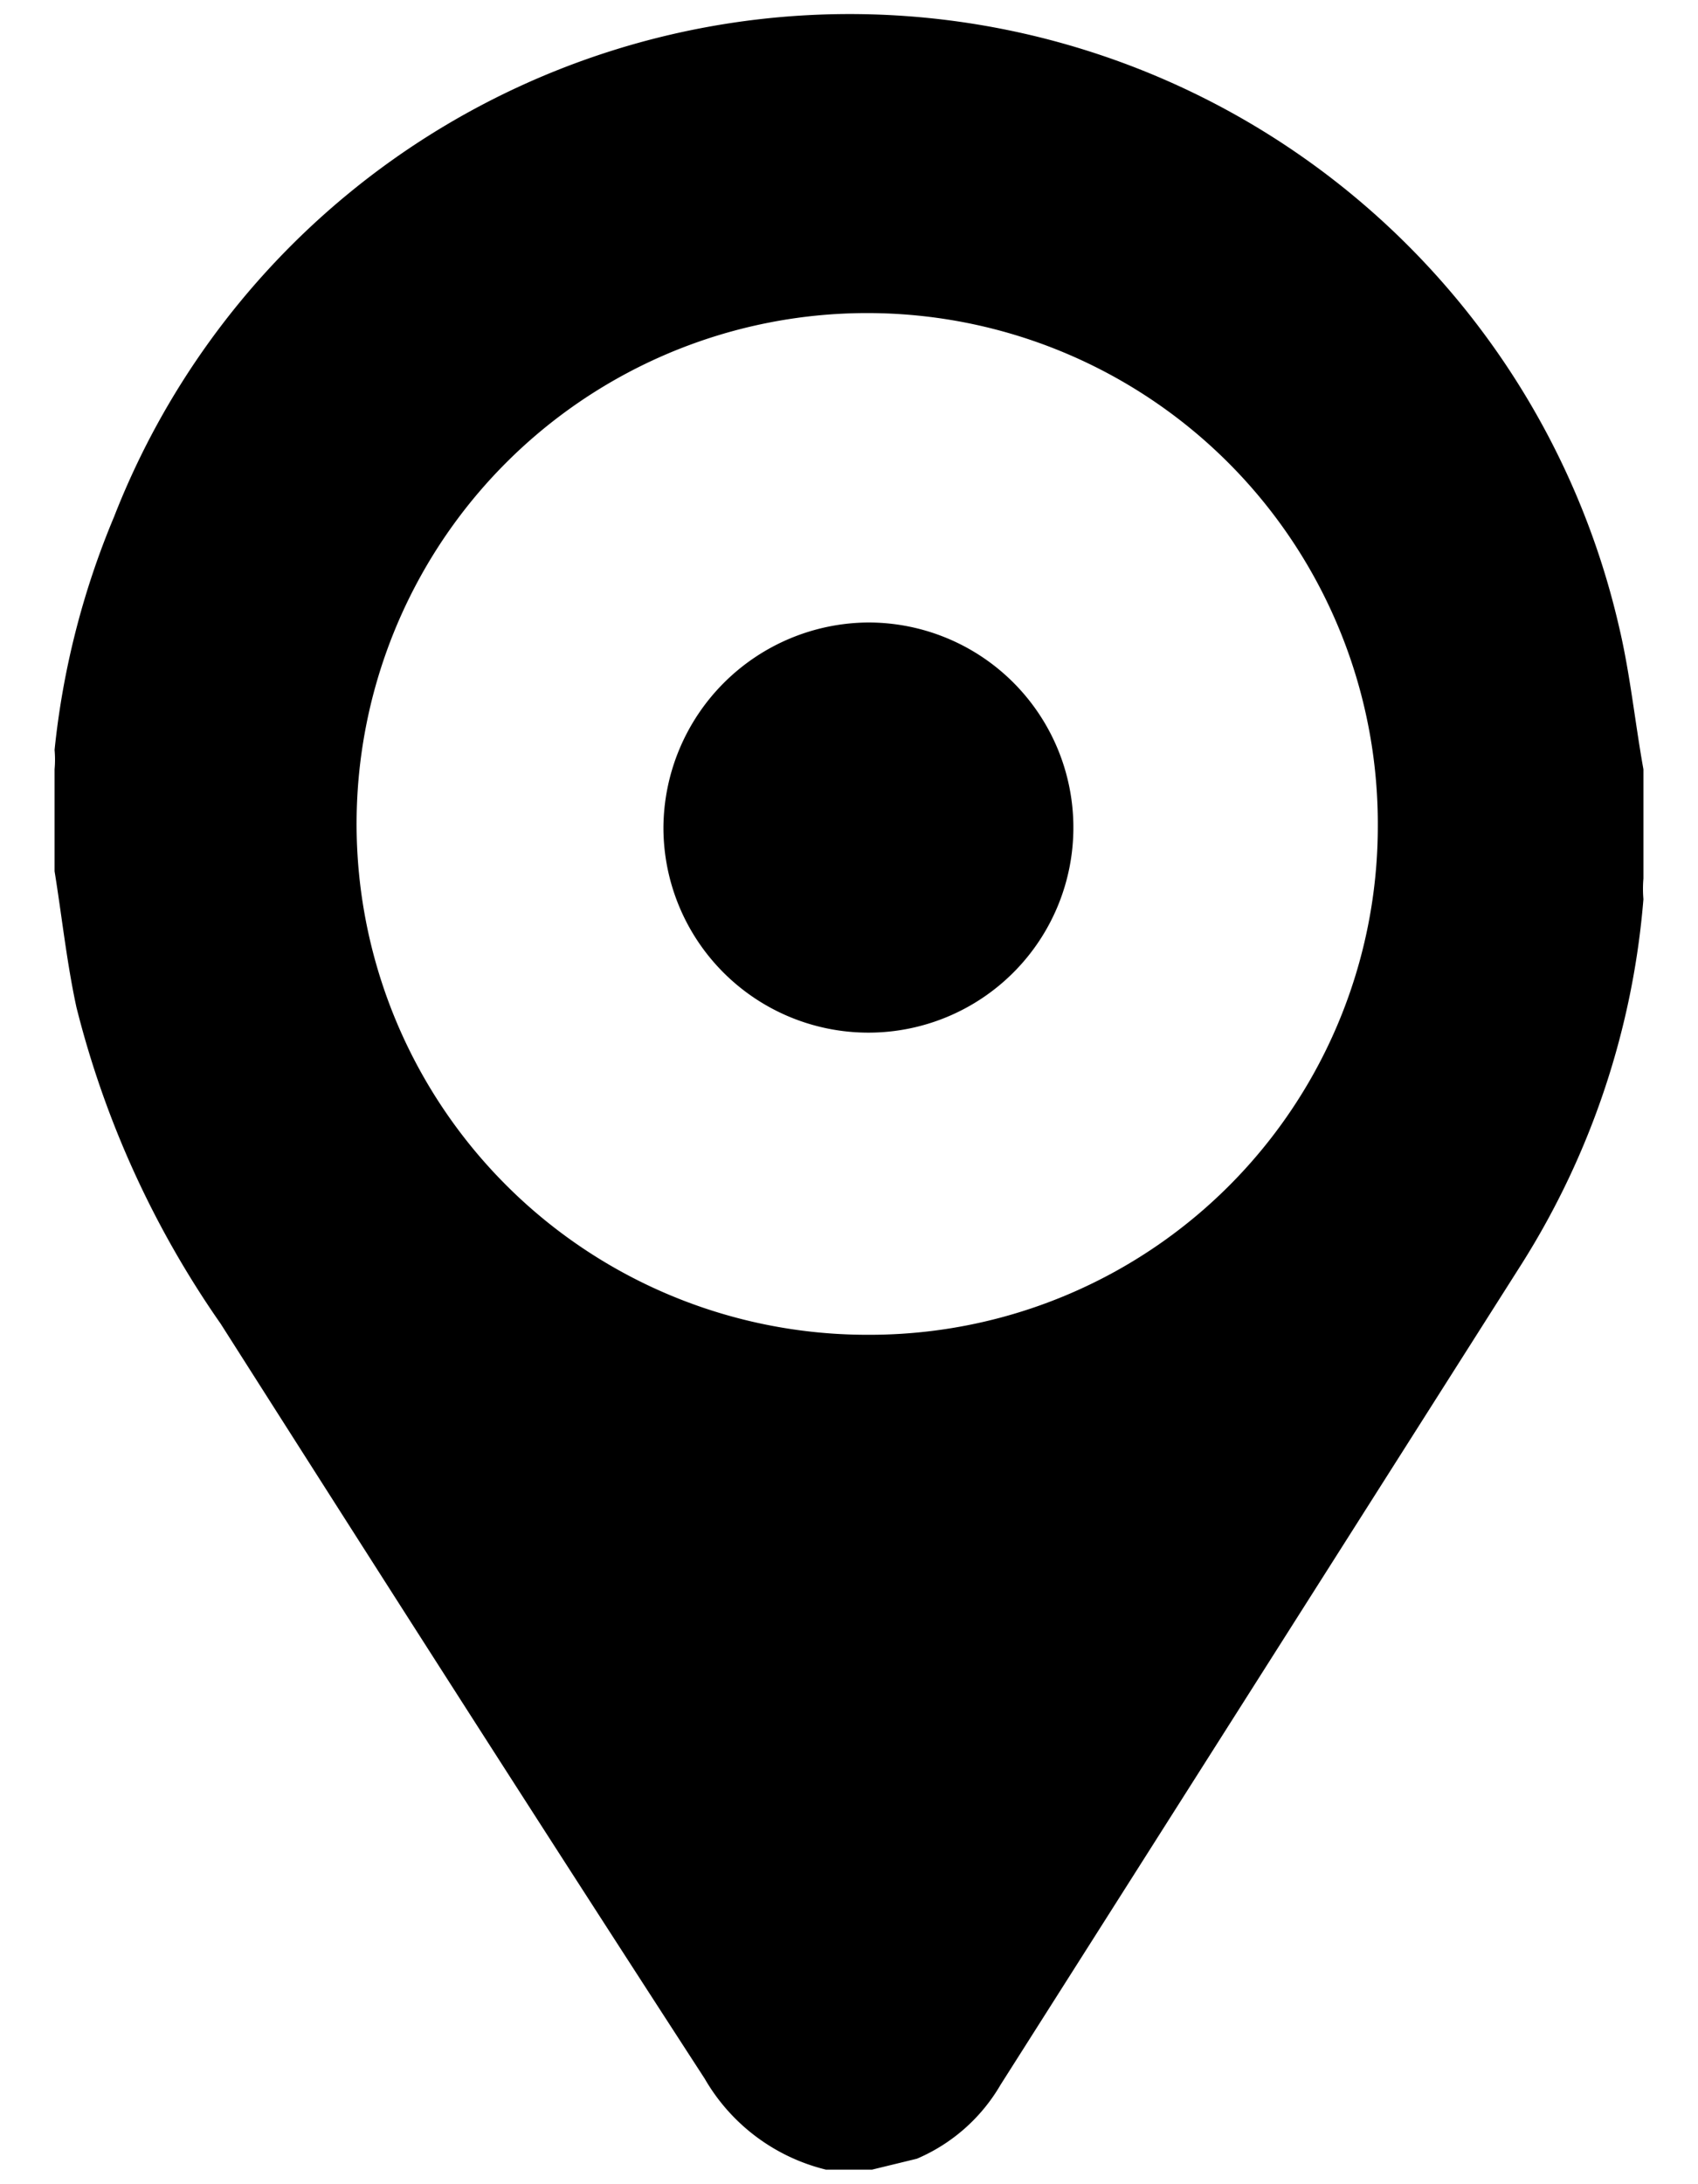 <svg xmlns="http://www.w3.org/2000/svg" viewBox="0 0 14 18"><title>contact-position</title><path d="M7.19,17.88H6.81a1.59,1.59,0,0,1-1-.75C4.46,15.05,3.15,13,1.82,10.91A7.92,7.92,0,0,1,.63,8.3C.55,7.93.51,7.55.45,7.18V6.34a.9.9,0,0,0,0-.16A6.73,6.73,0,0,1,.94,4.26a6.51,6.51,0,0,1,12.41.91c.09.38.13.78.2,1.17v.9a1,1,0,0,0,0,.17,6.63,6.63,0,0,1-1,3l-4.3,6.77a1.46,1.46,0,0,1-.69.61ZM11.36,6.82A4.21,4.21,0,1,0,7.16,11,4.19,4.19,0,0,0,11.36,6.82Z"/><path d="M7.16,5.13A1.69,1.69,0,1,1,5.47,6.82,1.7,1.7,0,0,1,7.16,5.13Z"/></svg>